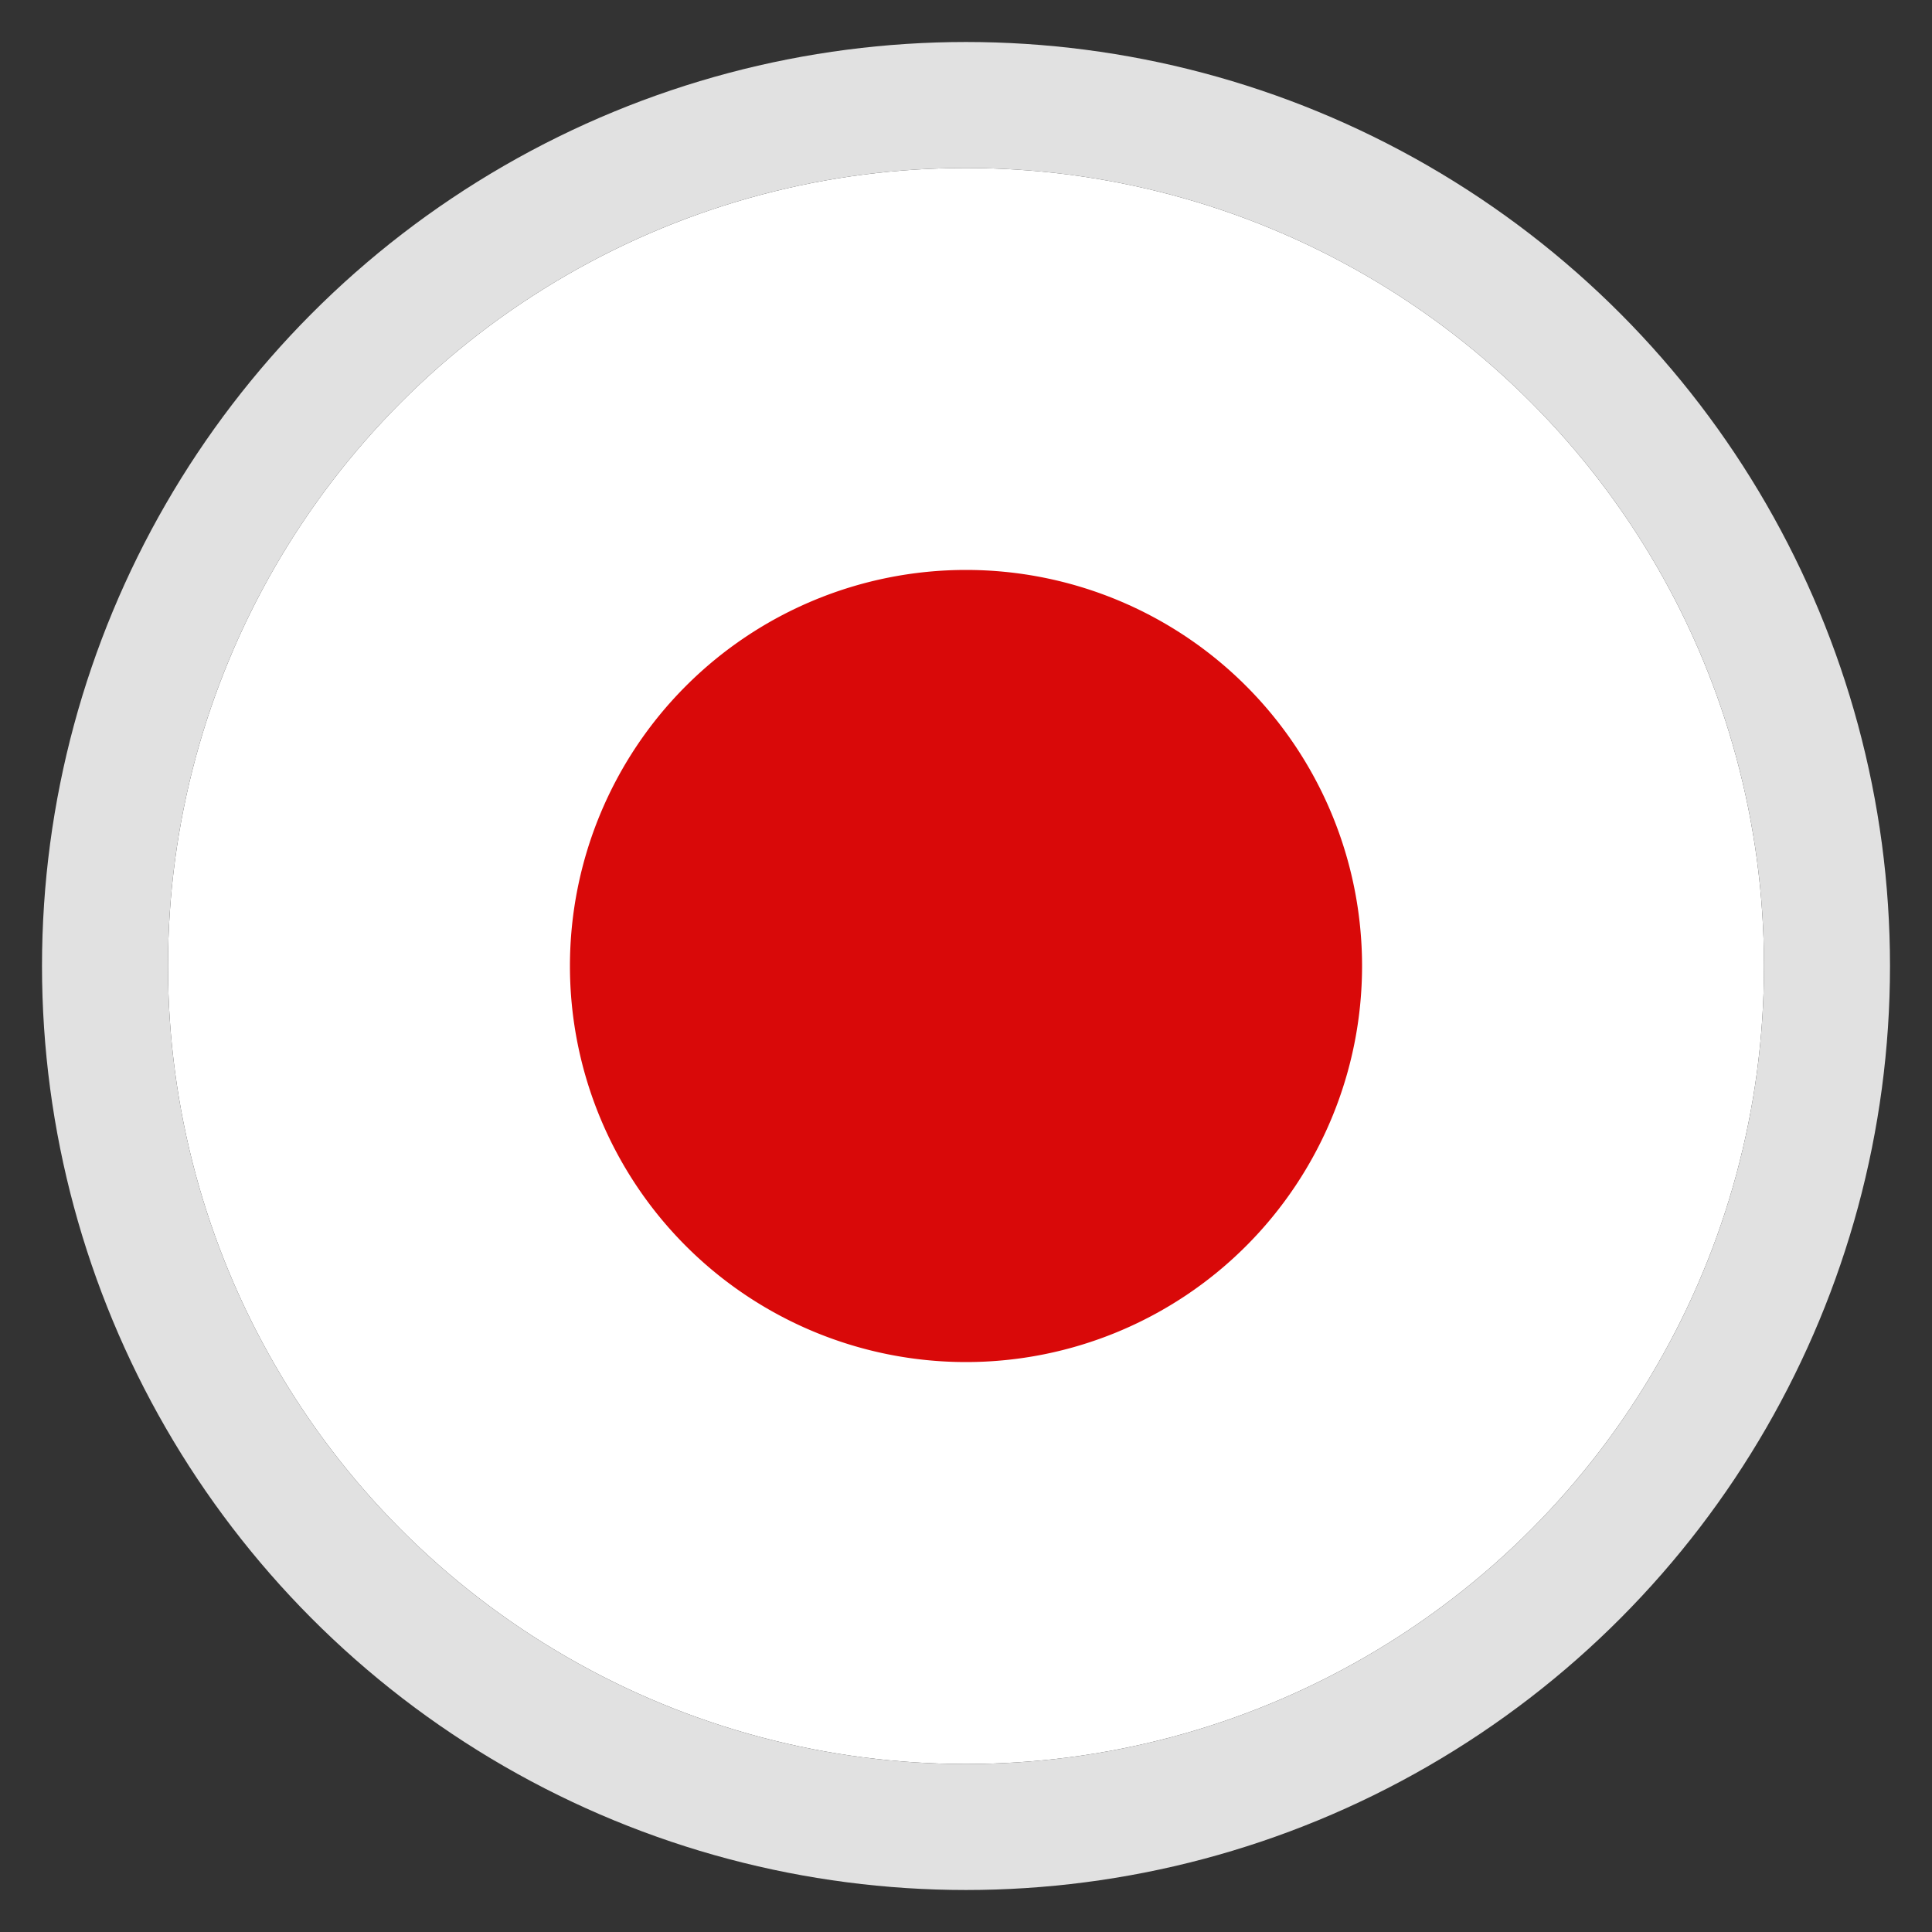 <svg xmlns="http://www.w3.org/2000/svg" xmlns:xlink="http://www.w3.org/1999/xlink" width="23" height="23" viewBox="0 0 23 23">
    <rect x="0" y="0" width="23" height="23" fill="#333333" stroke="none"/>
    <defs>
        <circle id="a" cx="9.5" cy="9.5" r="9.5"/>
    </defs>
    <g fill="none" fill-rule="evenodd" transform="translate(2 2)">
        <mask id="b" fill="#fff">
            <use xlink:href="#a"/>
        </mask>
        <use fill="#FFF" xlink:href="#a"/>
        <circle cx="9.5" cy="9.5" r="10.25" stroke="#E1E1E1" stroke-width="1.5"/>
        <path fill="#D90909" d="M9.5 4.785a4.715 4.715 0 1 1 0 9.43 4.715 4.715 0 0 1 0-9.43" mask="url(#b)"/>
    </g>
</svg>
